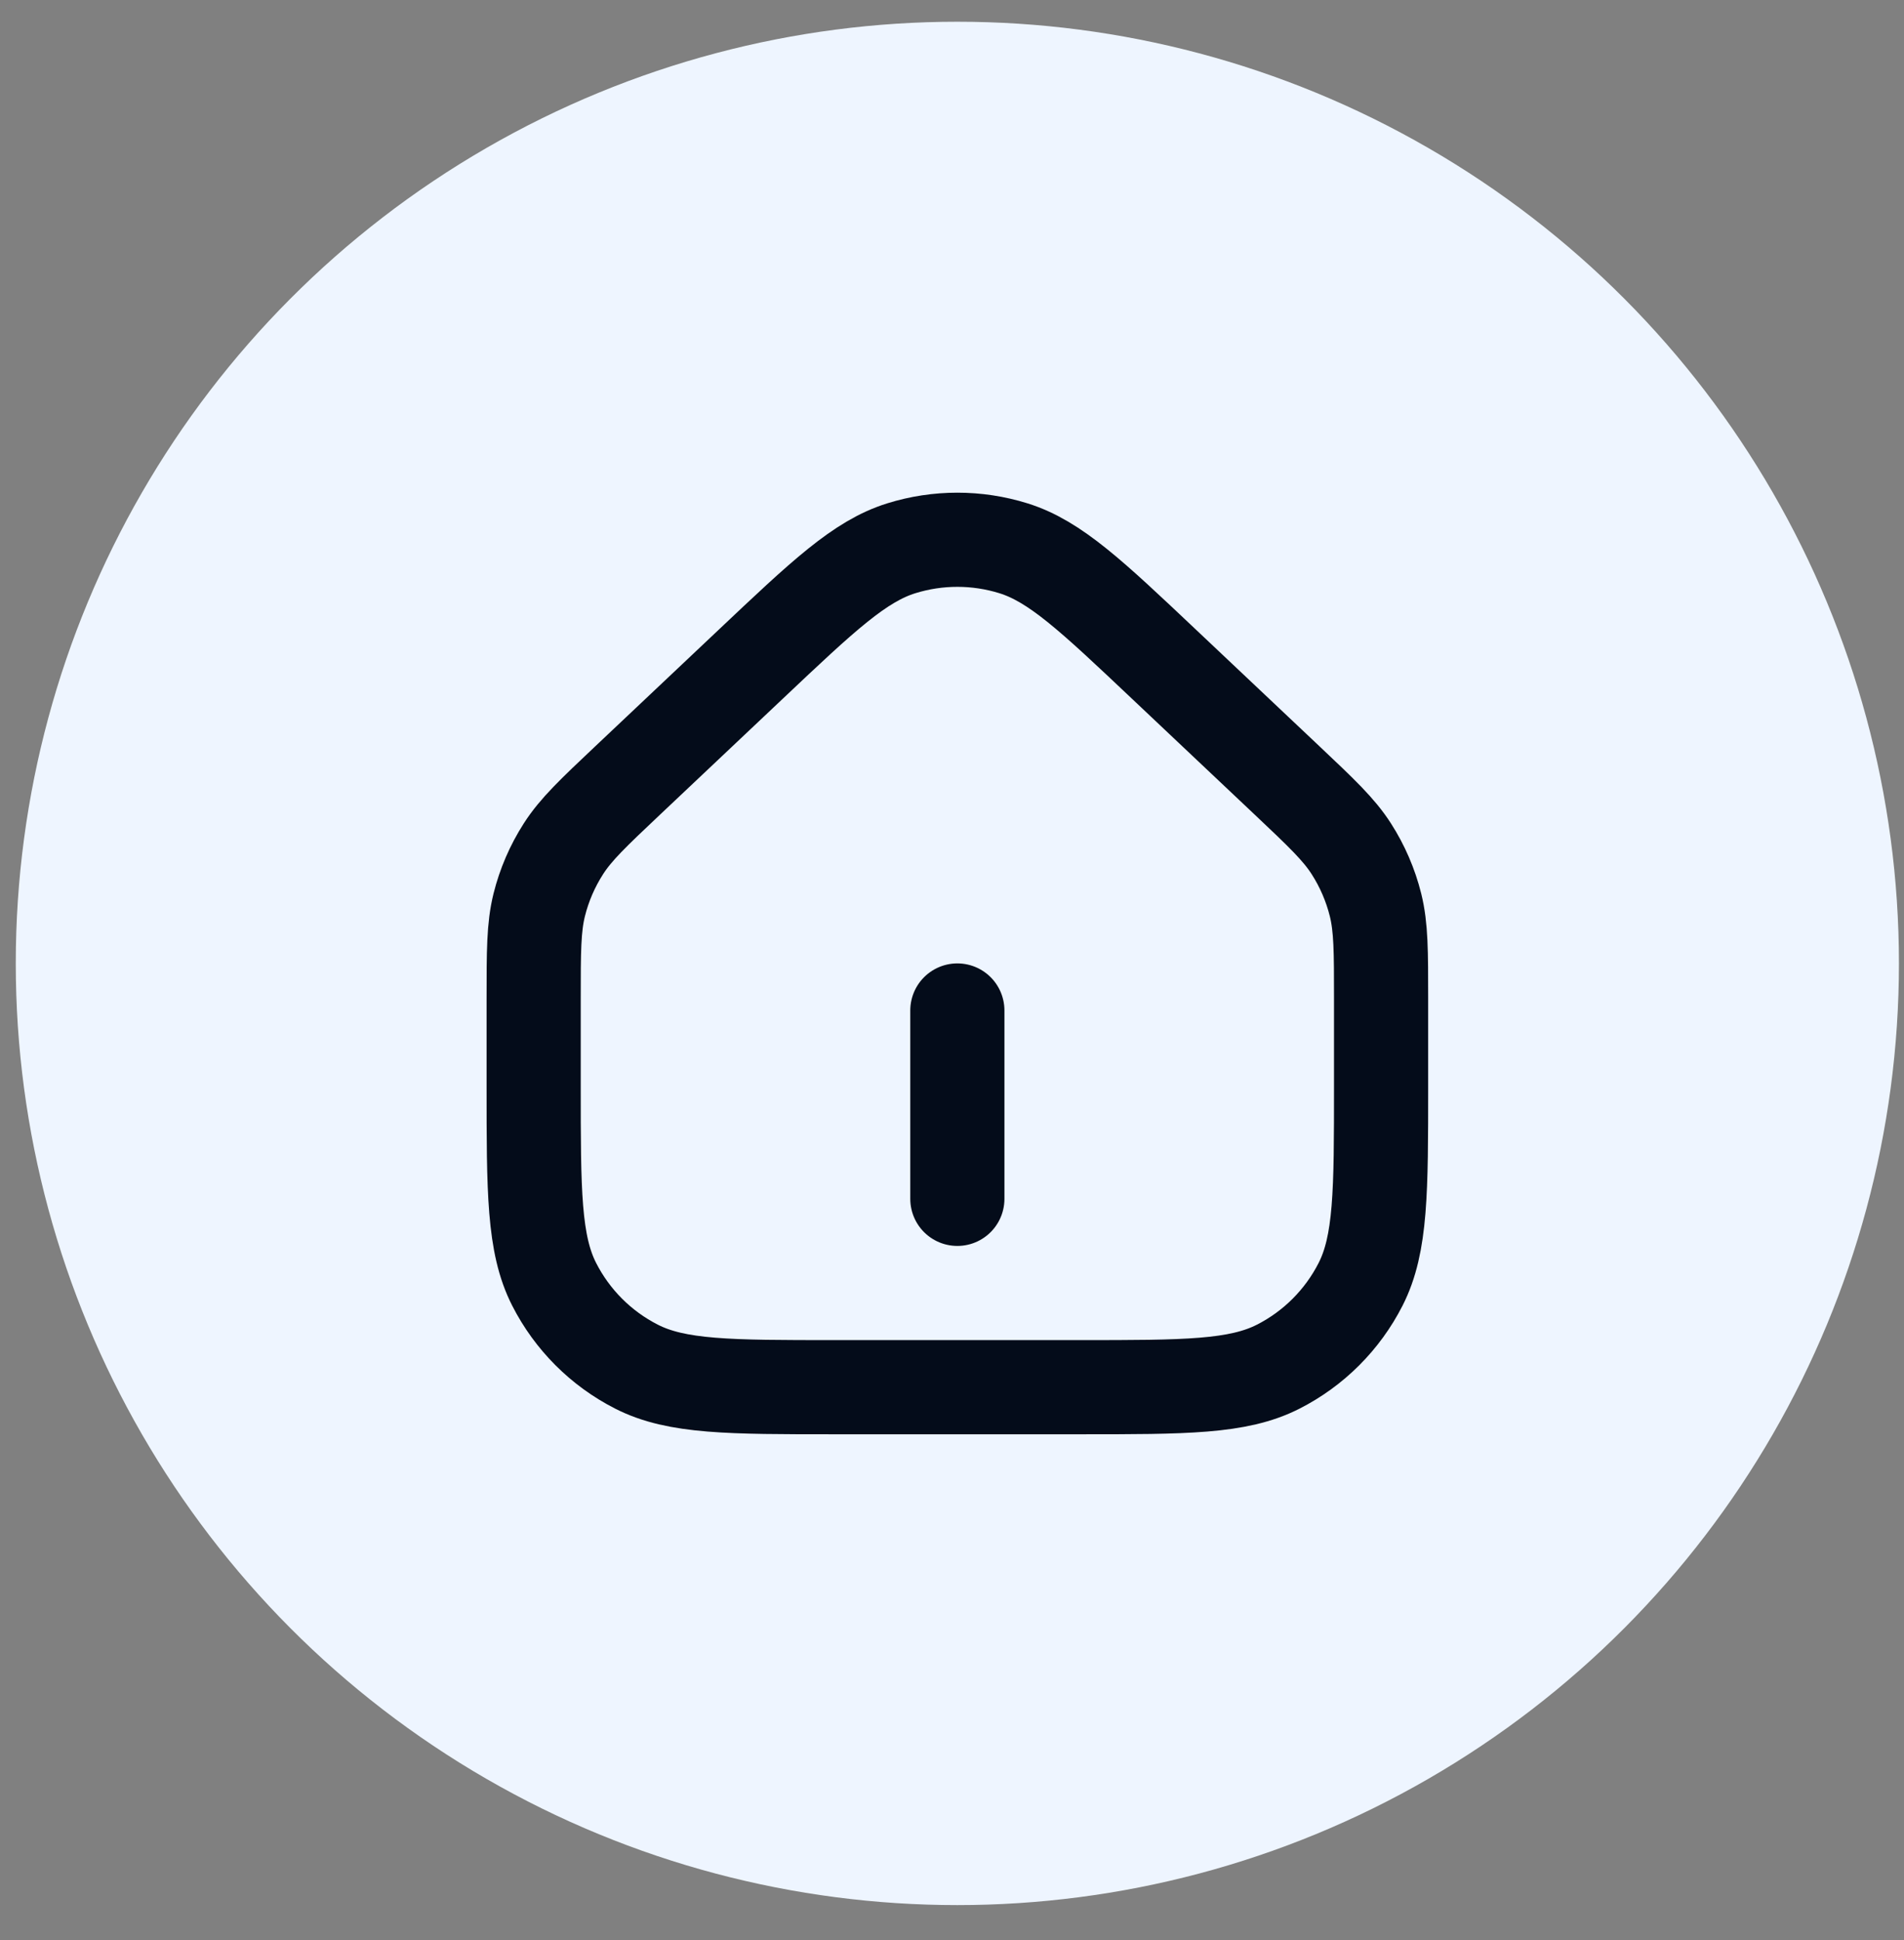 <svg width="53" height="54" viewBox="0 0 53 54" fill="none" xmlns="http://www.w3.org/2000/svg">
<rect x="0" y="0" width="53" height="54" fill="#808080" stroke="none"/>
<circle cx="26.649" cy="26.815" r="26.21" fill="#EEF5FF"/>
<path d="M26.649 33.368V28.125M20.891 18.494L17.483 21.712C16.514 22.627 16.03 23.084 15.683 23.626C15.375 24.106 15.148 24.633 15.01 25.186C14.855 25.81 14.855 26.477 14.855 27.809V30.222C14.855 33.158 14.855 34.626 15.426 35.747C15.929 36.734 16.731 37.536 17.717 38.038C18.838 38.61 20.306 38.61 23.242 38.61H30.057C32.993 38.61 34.461 38.61 35.582 38.038C36.568 37.536 37.37 36.734 37.873 35.747C38.444 34.626 38.444 33.158 38.444 30.222V27.809C38.444 26.477 38.444 25.81 38.289 25.186C38.151 24.633 37.924 24.106 37.616 23.626C37.269 23.084 36.785 22.627 35.816 21.712L32.408 18.494C30.382 16.579 29.368 15.622 28.212 15.261C27.195 14.944 26.104 14.944 25.087 15.261C23.931 15.622 22.917 16.579 20.891 18.494Z" stroke="#040C1A" stroke-width="2.621" stroke-linecap="round" stroke-linejoin="round"/>
</svg>
